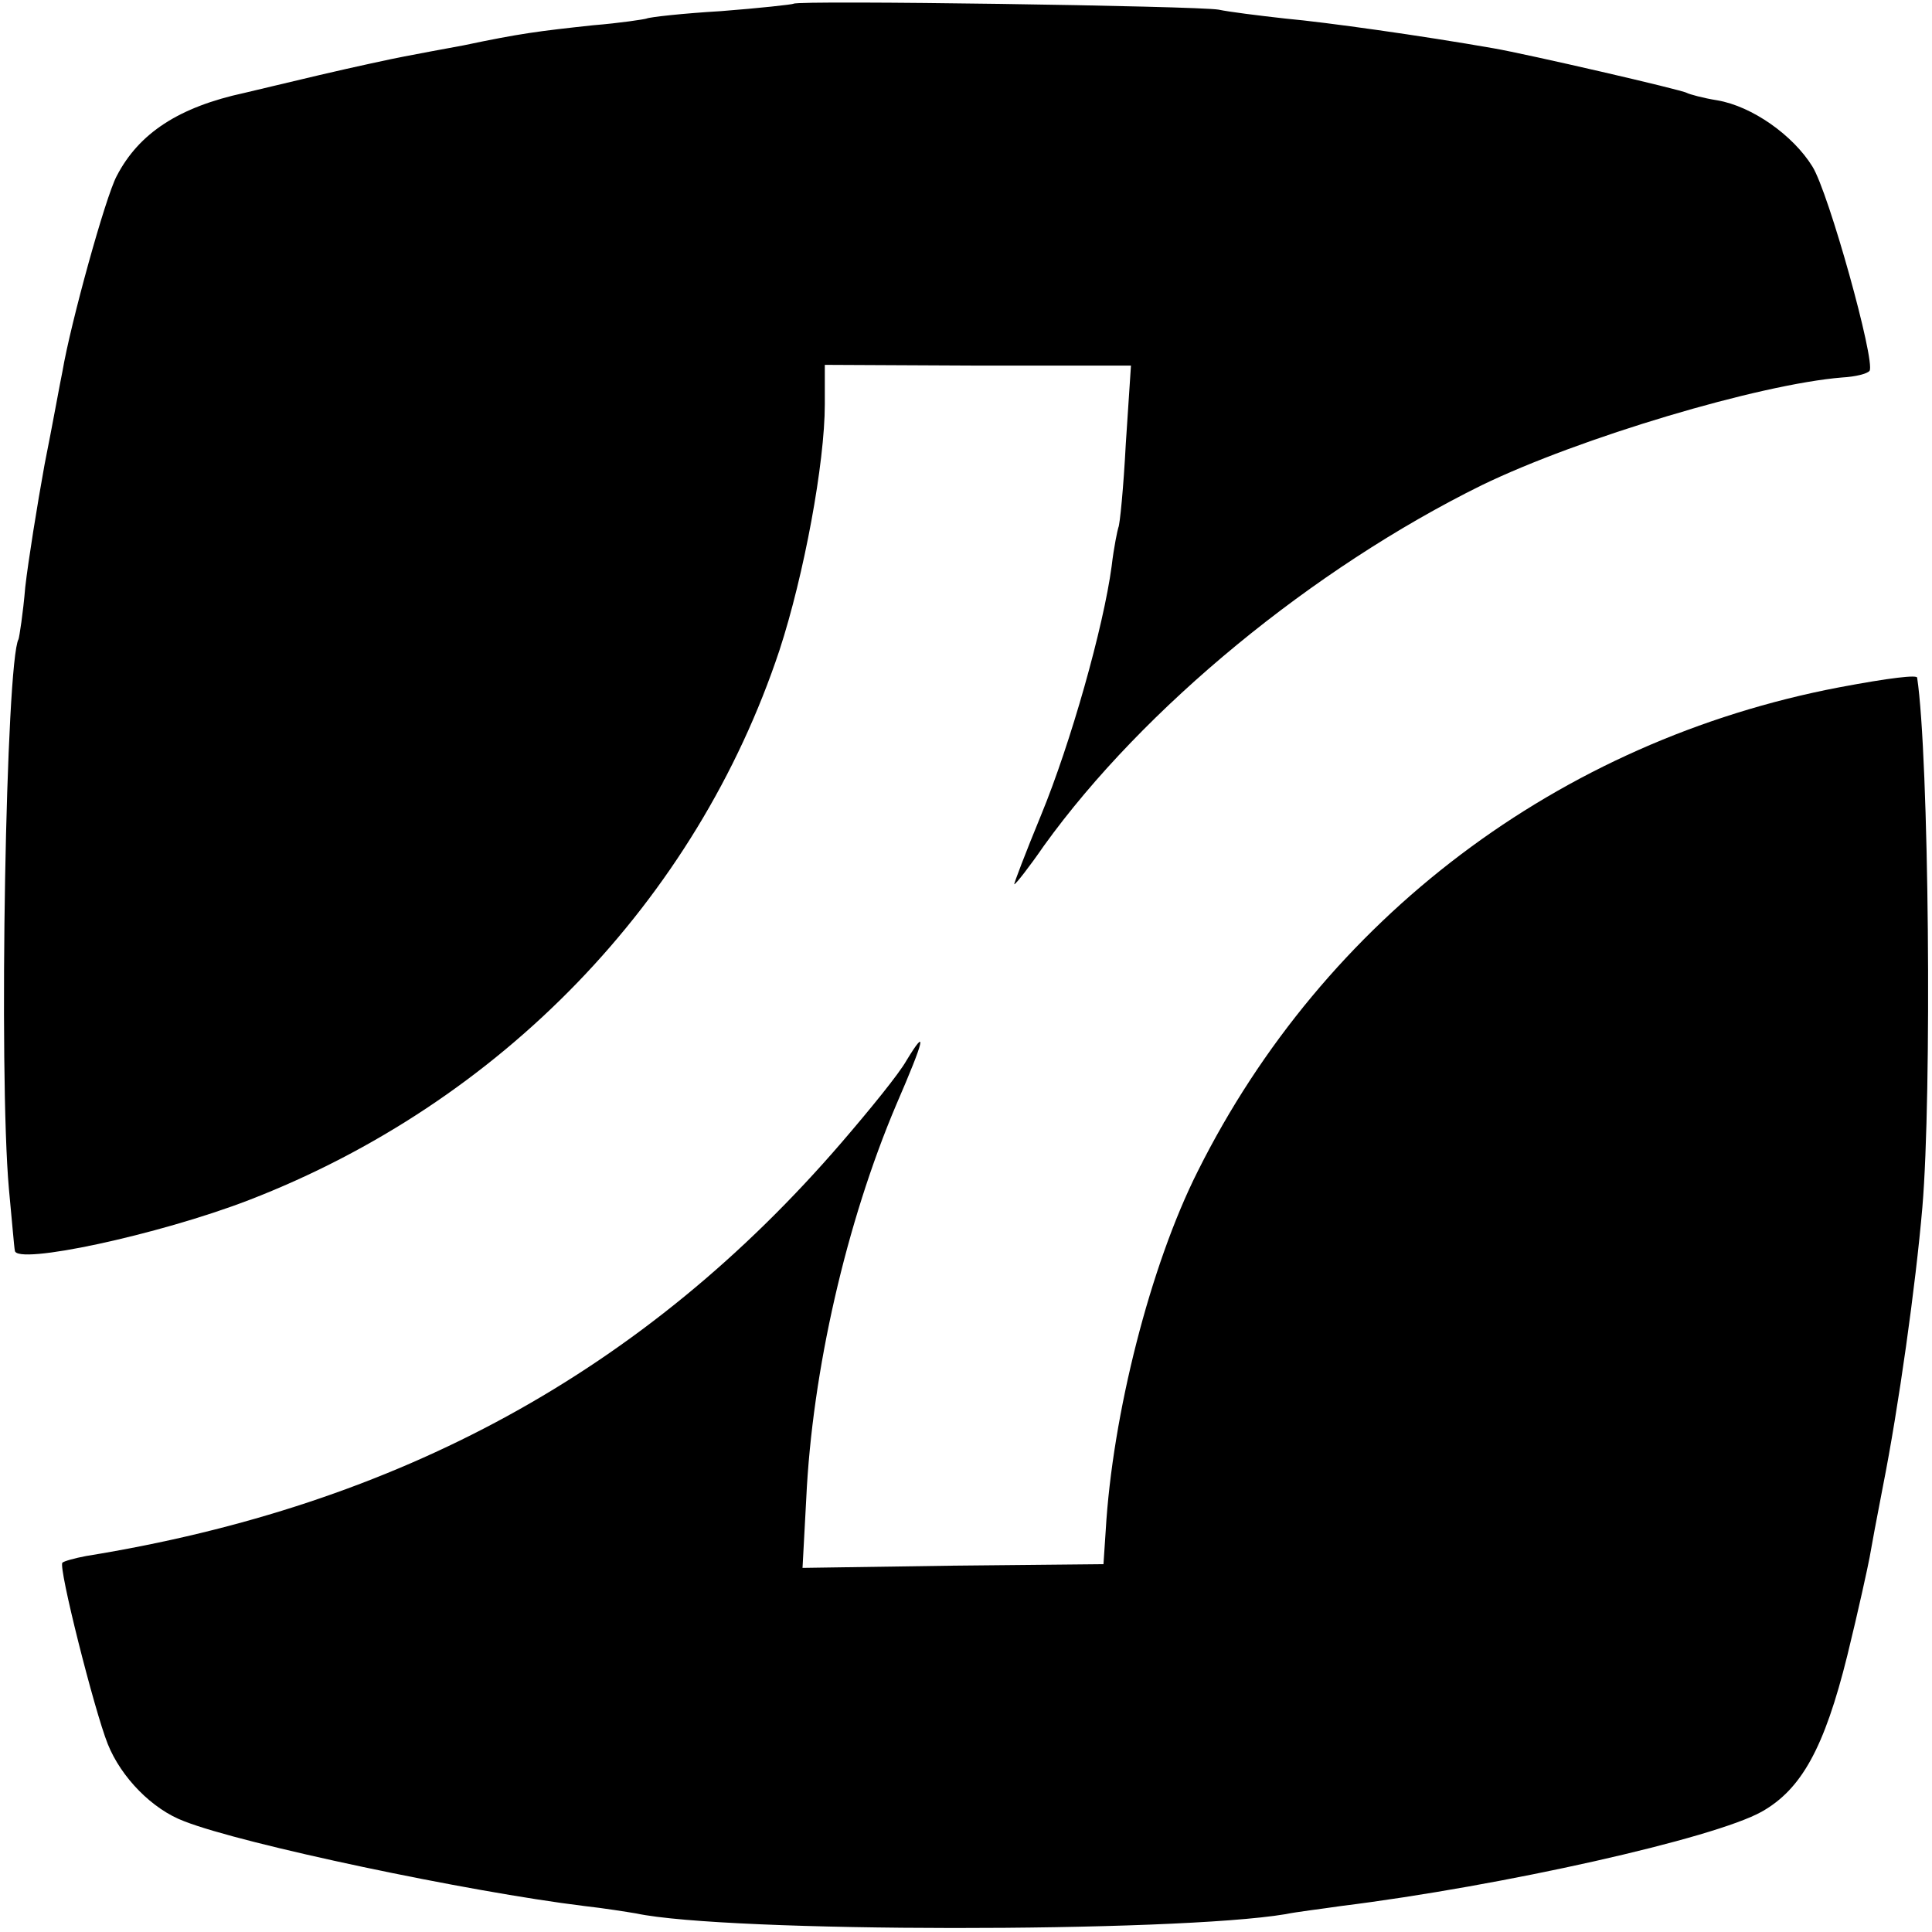 <?xml version="1.0" standalone="no"?>
<!DOCTYPE svg PUBLIC "-//W3C//DTD SVG 20010904//EN"
 "http://www.w3.org/TR/2001/REC-SVG-20010904/DTD/svg10.dtd">
<svg version="1.0" xmlns="http://www.w3.org/2000/svg"
 width="260pt" height="260pt" viewBox="0 0 260 260"
 preserveAspectRatio="xMidYMid meet">
<g transform="translate(0,260) scale(0.1,-0.1)"
fill="#000000" stroke="none">
<path d="M1068 2595 c-1 -1 -46 -6 -98 -10 -51 -3 -96 -8 -100 -10 -3 -1 -35
-6 -72 -9 -74 -8 -98 -11 -174 -27 -28 -5 -64 -12 -80 -15 -16 -3 -67 -14
-114 -25 -47 -11 -92 -22 -101 -24 -88 -19 -142 -54 -172 -112 -15 -28 -62
-198 -73 -263 -3 -14 -13 -70 -24 -125 -10 -55 -22 -130 -26 -165 -3 -36 -8
-67 -9 -70 -17 -30 -27 -583 -13 -740 4 -41 7 -79 8 -83 1 -20 193 21 315 68
339 131 602 403 714 740 33 101 61 252 61 331 l0 53 206 -1 206 0 -7 -106 c-3
-58 -8 -109 -10 -112 -1 -3 -6 -26 -9 -52 -11 -82 -55 -238 -95 -335 -21 -51
-37 -93 -36 -93 2 0 20 23 40 52 134 186 362 373 589 485 132 64 374 136 485
145 18 1 34 5 37 9 8 13 -55 240 -77 275 -26 42 -81 81 -128 89 -19 3 -37 8
-41 10 -6 4 -214 52 -260 60 -97 17 -225 35 -280 40 -36 4 -76 9 -90 12 -27 5
-566 13 -572 8z"/>
<path d="M2475 1675 c-377 -72 -693 -311 -863 -651 -64 -127 -115 -328 -124
-484 l-3 -45 -202 -2 -203 -3 5 93 c8 172 54 372 121 530 39 90 42 106 14 60
-10 -18 -50 -67 -87 -110 -265 -308 -596 -489 -1017 -557 -16 -3 -30 -7 -32
-9 -6 -5 43 -199 61 -244 18 -45 60 -88 103 -104 79 -31 383 -95 538 -114 27
-3 58 -8 70 -10 122 -26 725 -26 874 -1 14 3 48 7 75 11 217 27 502 91 566
127 53 30 84 85 115 210 15 61 28 121 30 132 2 12 10 55 18 96 21 106 44 270
53 375 13 152 9 607 -7 713 0 4 -36 0 -105 -13z"/>
</g>
</svg>
